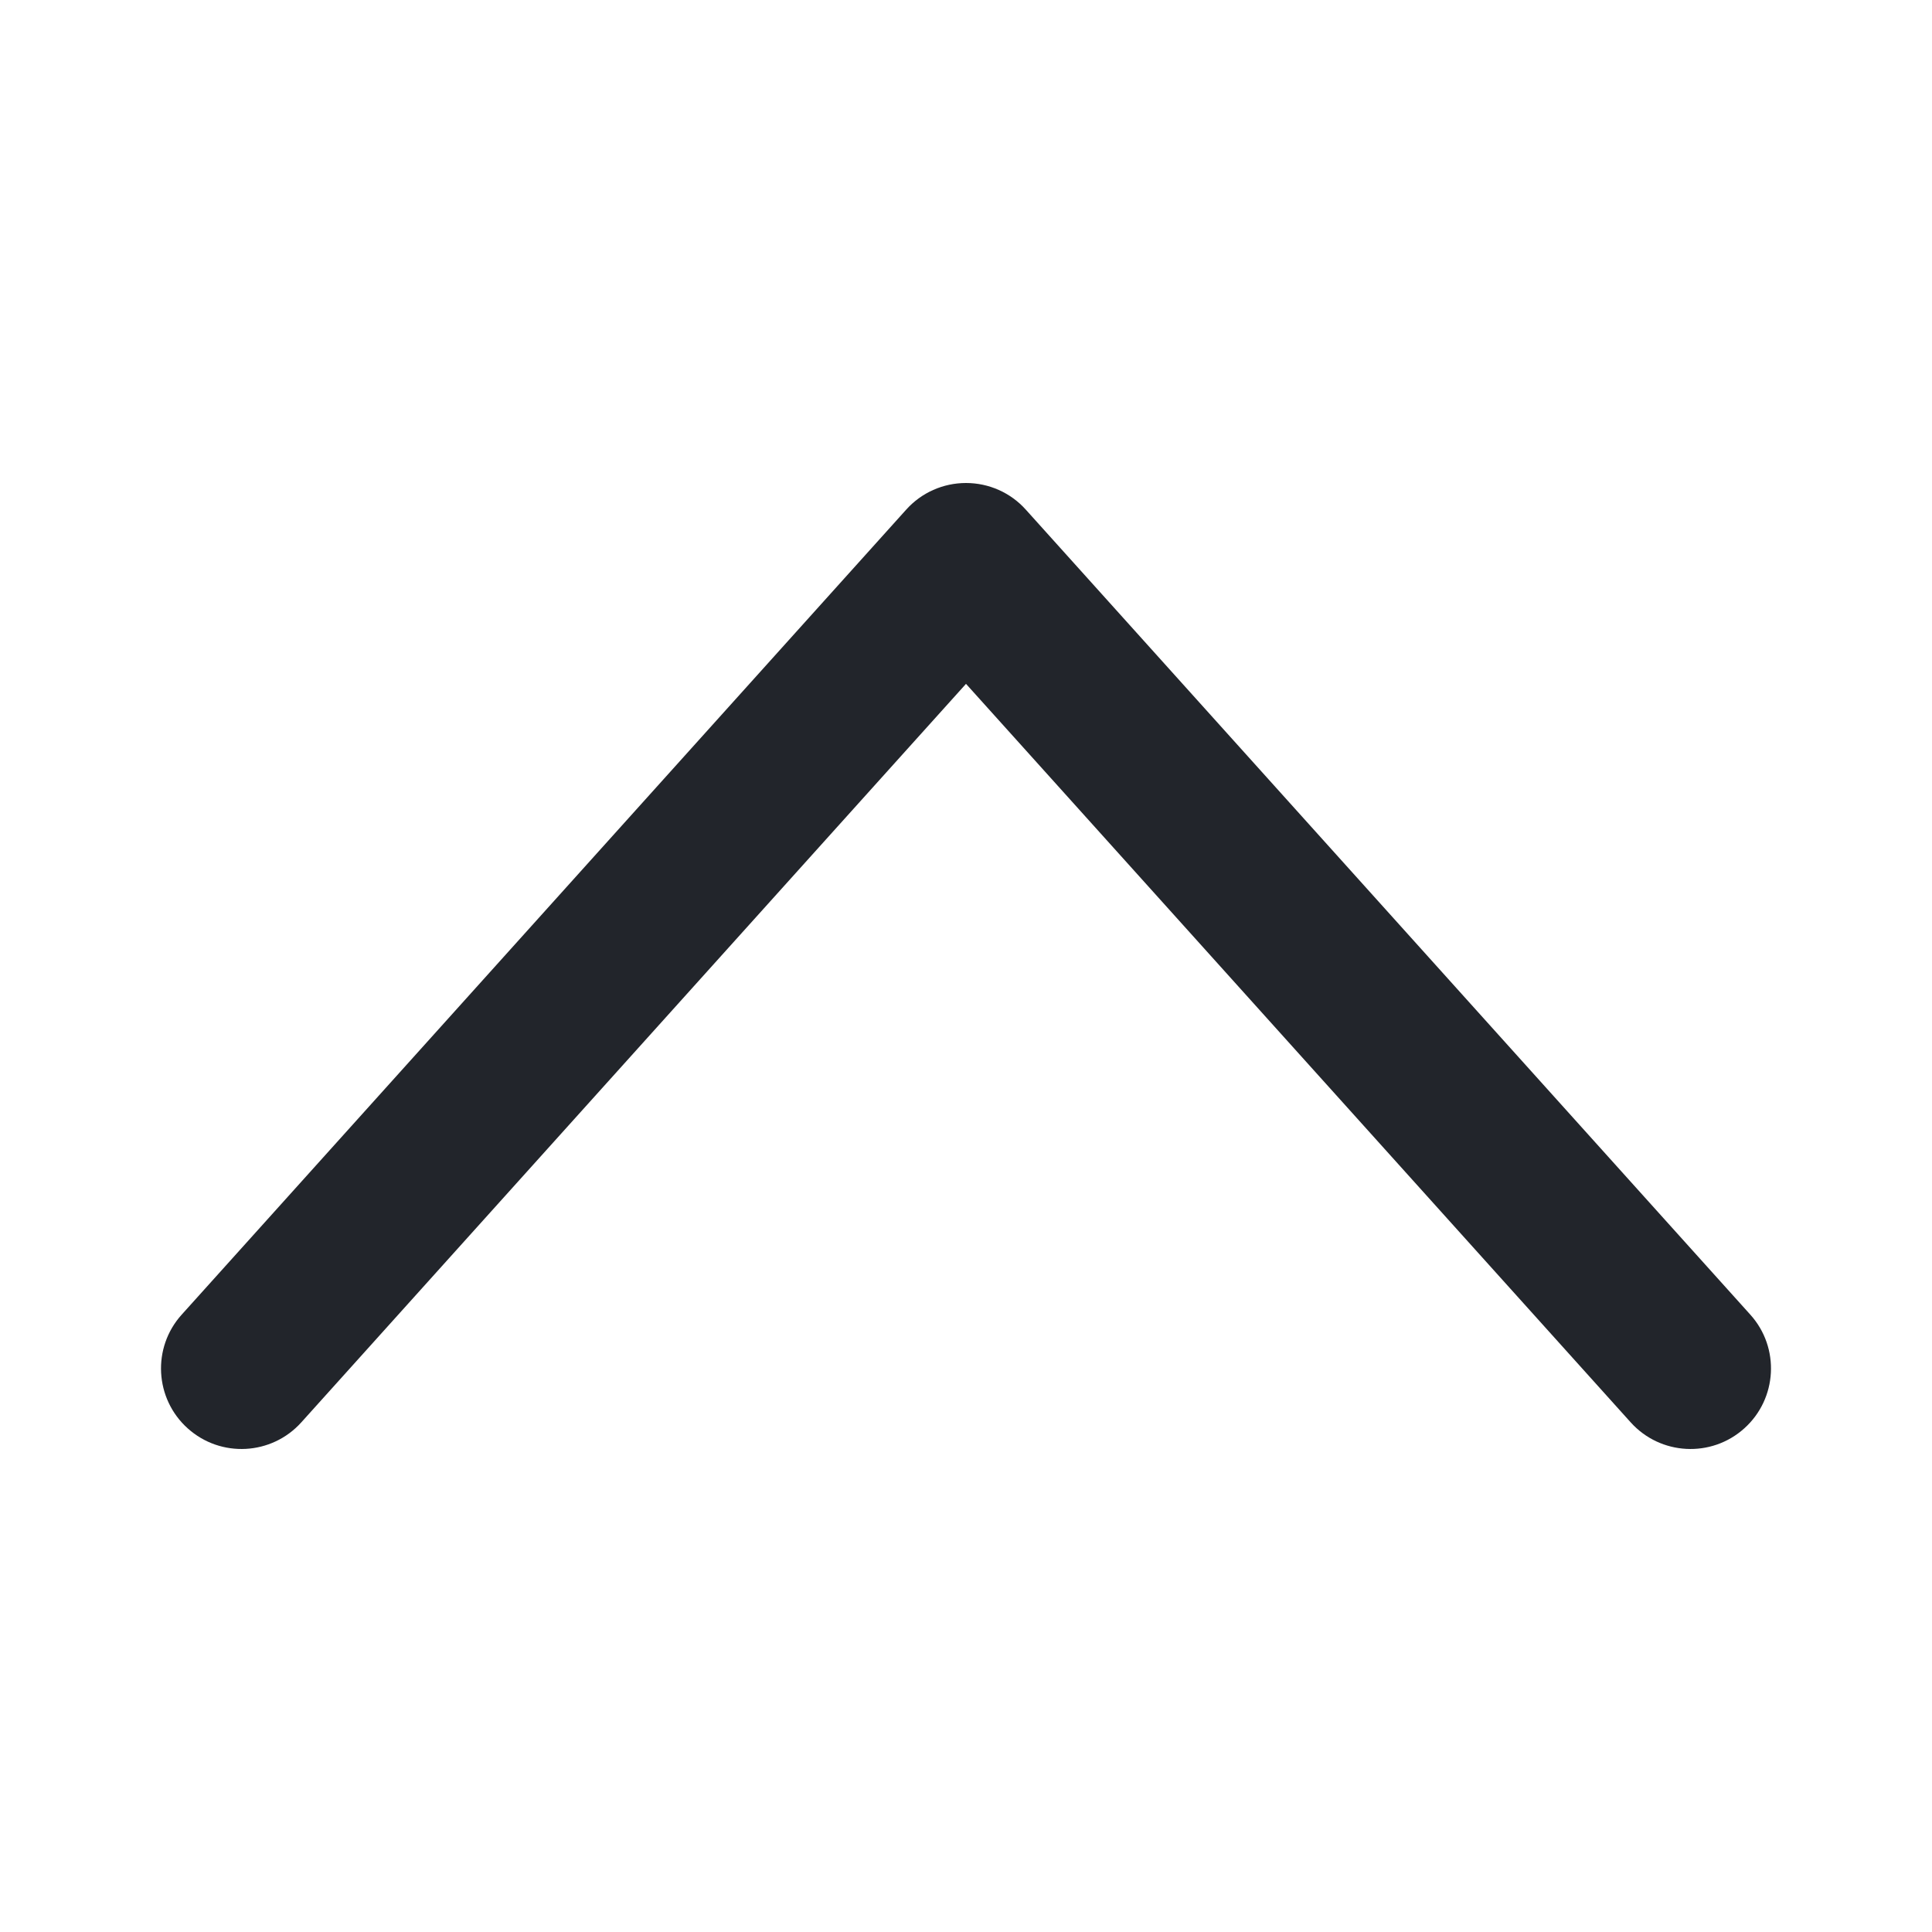 <svg width="24" height="24" viewBox="0 0 24 24" fill="none" xmlns="http://www.w3.org/2000/svg">
<g clip-path="url(#clip0_335_3895)">
<path fill-rule="evenodd" clip-rule="evenodd" d="M2.331 17.743C2.742 18.113 3.374 18.079 3.743 17.669L12 8.495L20.257 17.669C20.626 18.079 21.259 18.113 21.669 17.743C22.079 17.374 22.113 16.741 21.743 16.331L12.743 6.331C12.554 6.12 12.284 6 12 6C11.716 6 11.446 6.12 11.257 6.331L2.257 16.331C1.887 16.741 1.921 17.374 2.331 17.743Z" fill="#22252B"/>
</g>
<defs>
<clipPath id="clip0_335_3895">
<rect width="24" height="24" fill="white"/>
</clipPath>
</defs>
</svg>
